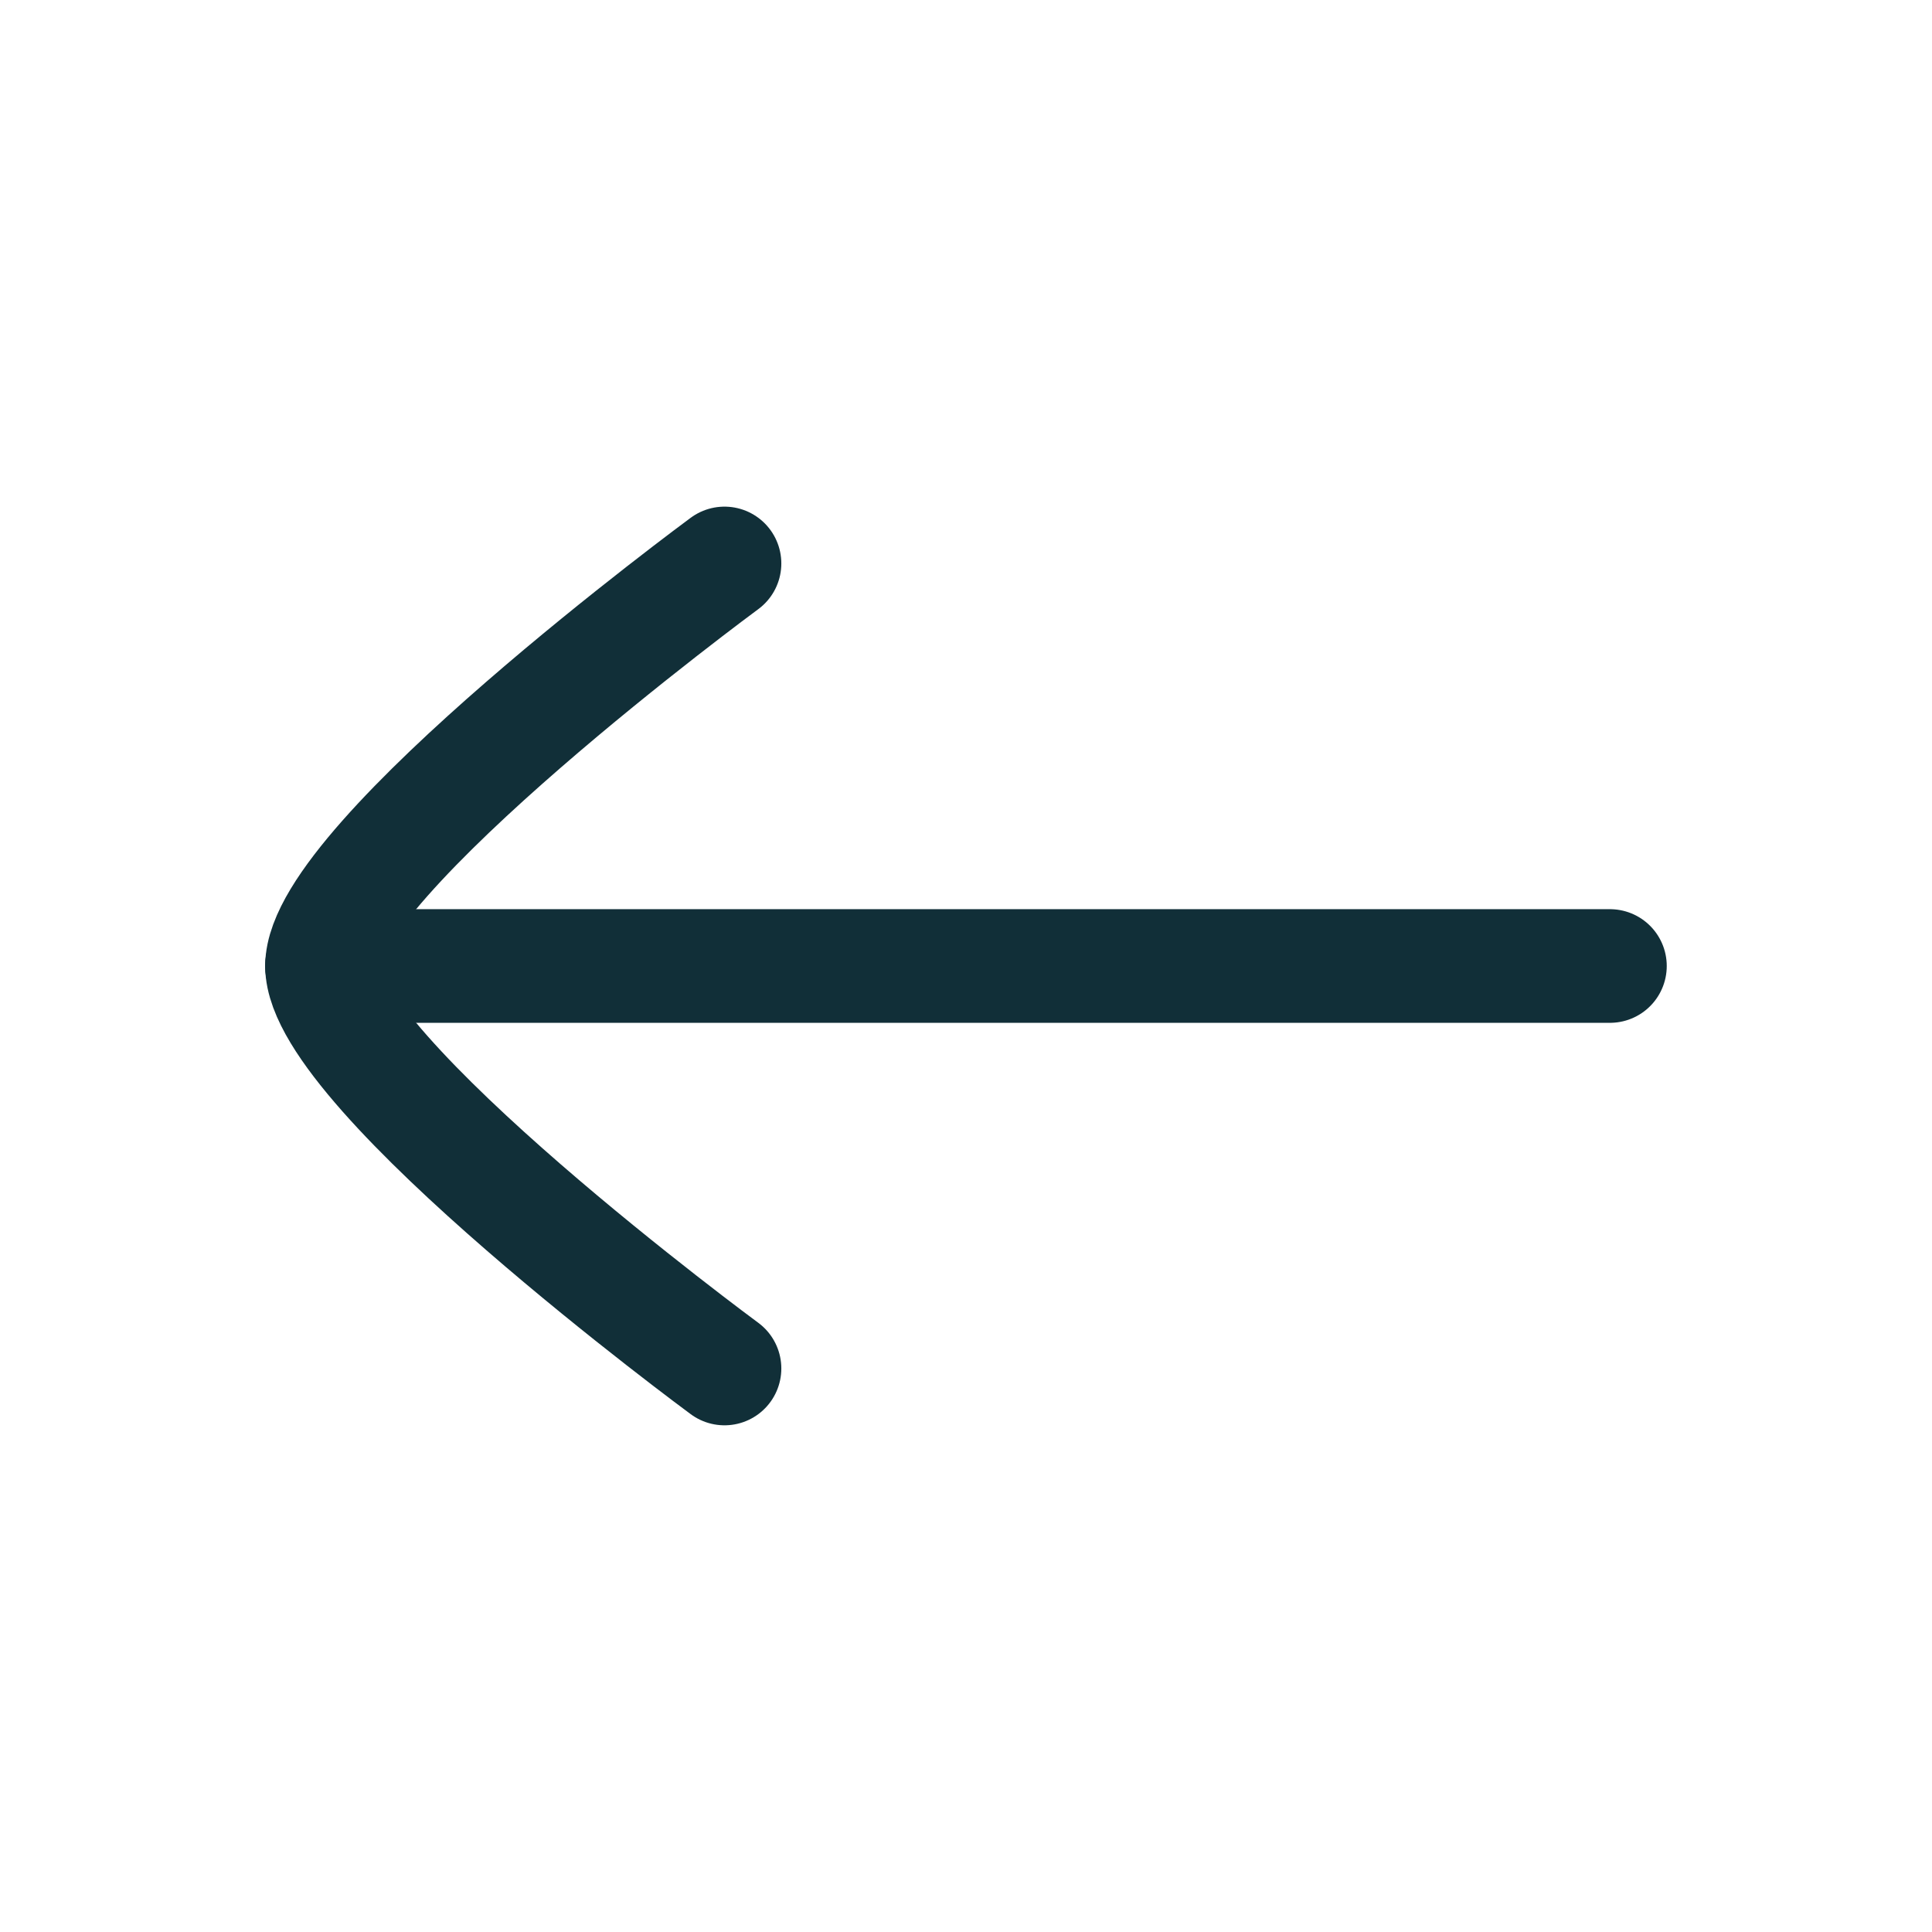 <svg width="34" height="34" viewBox="0 0 34 34" fill="none" xmlns="http://www.w3.org/2000/svg">
<path d="M5.665 17H28.332" stroke="#112F38" stroke-width="2" stroke-linecap="round" stroke-linejoin="round"/>
<path d="M12.75 24.083C12.75 24.083 5.667 18.866 5.667 17C5.667 15.133 12.75 9.916 12.75 9.916" stroke="#112F38" stroke-width="2" stroke-linecap="round" stroke-linejoin="round"/>
</svg>
